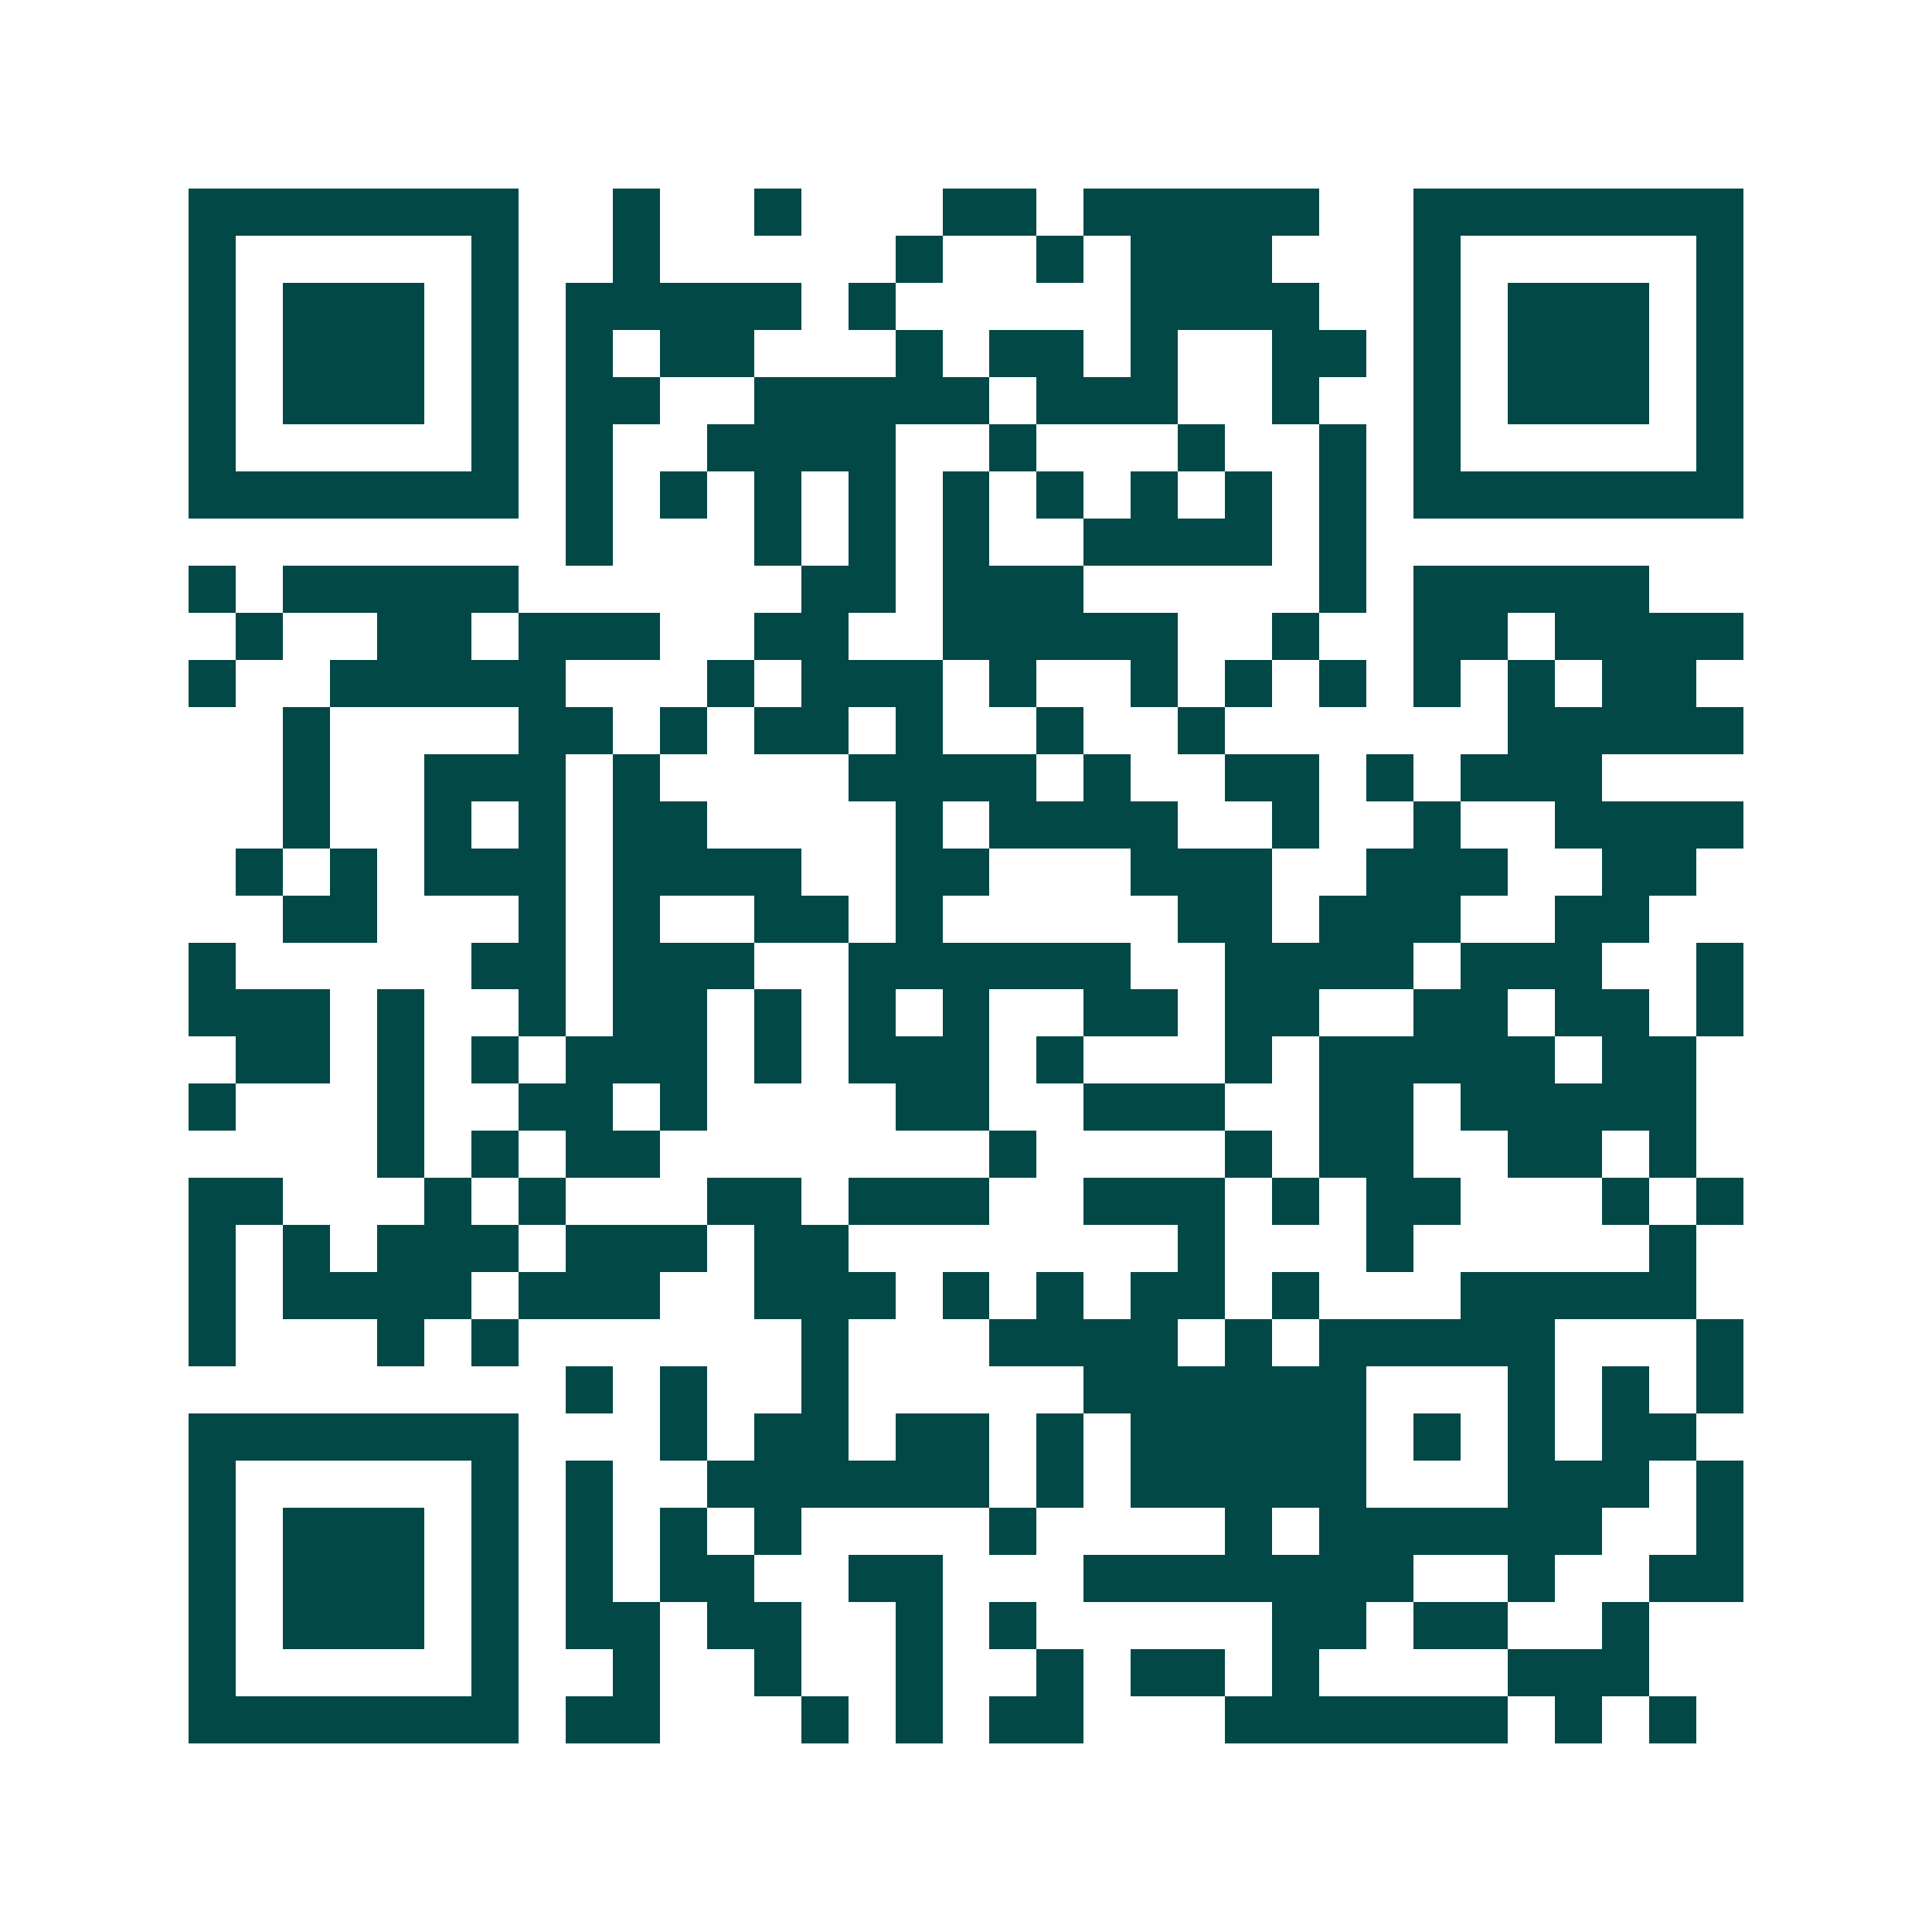 <svg xmlns="http://www.w3.org/2000/svg" width="200" height="200" viewBox="0 0 41 41" shape-rendering="crispEdges"><path fill="#ffffff" d="M0 0h41v41H0z"/><path stroke="#014847" d="M4 4.5h7m2 0h1m2 0h1m3 0h2m1 0h5m2 0h7M4 5.5h1m5 0h1m2 0h1m5 0h1m2 0h1m1 0h3m3 0h1m5 0h1M4 6.5h1m1 0h3m1 0h1m1 0h5m1 0h1m5 0h4m2 0h1m1 0h3m1 0h1M4 7.5h1m1 0h3m1 0h1m1 0h1m1 0h2m3 0h1m1 0h2m1 0h1m2 0h2m1 0h1m1 0h3m1 0h1M4 8.5h1m1 0h3m1 0h1m1 0h2m2 0h5m1 0h3m2 0h1m2 0h1m1 0h3m1 0h1M4 9.5h1m5 0h1m1 0h1m2 0h4m2 0h1m3 0h1m2 0h1m1 0h1m5 0h1M4 10.5h7m1 0h1m1 0h1m1 0h1m1 0h1m1 0h1m1 0h1m1 0h1m1 0h1m1 0h1m1 0h7M12 11.5h1m3 0h1m1 0h1m1 0h1m2 0h4m1 0h1M4 12.5h1m1 0h5m6 0h2m1 0h3m5 0h1m1 0h5M5 13.5h1m2 0h2m1 0h3m2 0h2m2 0h5m2 0h1m2 0h2m1 0h4M4 14.5h1m2 0h5m3 0h1m1 0h3m1 0h1m2 0h1m1 0h1m1 0h1m1 0h1m1 0h1m1 0h2M6 15.5h1m4 0h2m1 0h1m1 0h2m1 0h1m2 0h1m2 0h1m6 0h5M6 16.5h1m2 0h3m1 0h1m4 0h4m1 0h1m2 0h2m1 0h1m1 0h3M6 17.5h1m2 0h1m1 0h1m1 0h2m4 0h1m1 0h4m2 0h1m2 0h1m2 0h4M5 18.5h1m1 0h1m1 0h3m1 0h4m2 0h2m3 0h3m2 0h3m2 0h2M6 19.5h2m3 0h1m1 0h1m2 0h2m1 0h1m5 0h2m1 0h3m2 0h2M4 20.5h1m5 0h2m1 0h3m2 0h6m2 0h4m1 0h3m2 0h1M4 21.5h3m1 0h1m2 0h1m1 0h2m1 0h1m1 0h1m1 0h1m2 0h2m1 0h2m2 0h2m1 0h2m1 0h1M5 22.5h2m1 0h1m1 0h1m1 0h3m1 0h1m1 0h3m1 0h1m3 0h1m1 0h5m1 0h2M4 23.5h1m3 0h1m2 0h2m1 0h1m4 0h2m2 0h3m2 0h2m1 0h5M8 24.5h1m1 0h1m1 0h2m7 0h1m4 0h1m1 0h2m2 0h2m1 0h1M4 25.5h2m3 0h1m1 0h1m3 0h2m1 0h3m2 0h3m1 0h1m1 0h2m3 0h1m1 0h1M4 26.5h1m1 0h1m1 0h3m1 0h3m1 0h2m7 0h1m3 0h1m5 0h1M4 27.5h1m1 0h4m1 0h3m2 0h3m1 0h1m1 0h1m1 0h2m1 0h1m3 0h5M4 28.5h1m3 0h1m1 0h1m6 0h1m3 0h4m1 0h1m1 0h5m3 0h1M12 29.5h1m1 0h1m2 0h1m5 0h6m3 0h1m1 0h1m1 0h1M4 30.5h7m3 0h1m1 0h2m1 0h2m1 0h1m1 0h5m1 0h1m1 0h1m1 0h2M4 31.5h1m5 0h1m1 0h1m2 0h6m1 0h1m1 0h5m3 0h3m1 0h1M4 32.5h1m1 0h3m1 0h1m1 0h1m1 0h1m1 0h1m4 0h1m4 0h1m1 0h6m2 0h1M4 33.5h1m1 0h3m1 0h1m1 0h1m1 0h2m2 0h2m3 0h7m2 0h1m2 0h2M4 34.5h1m1 0h3m1 0h1m1 0h2m1 0h2m2 0h1m1 0h1m5 0h2m1 0h2m2 0h1M4 35.5h1m5 0h1m2 0h1m2 0h1m2 0h1m2 0h1m1 0h2m1 0h1m4 0h3M4 36.5h7m1 0h2m3 0h1m1 0h1m1 0h2m3 0h6m1 0h1m1 0h1"/></svg>
